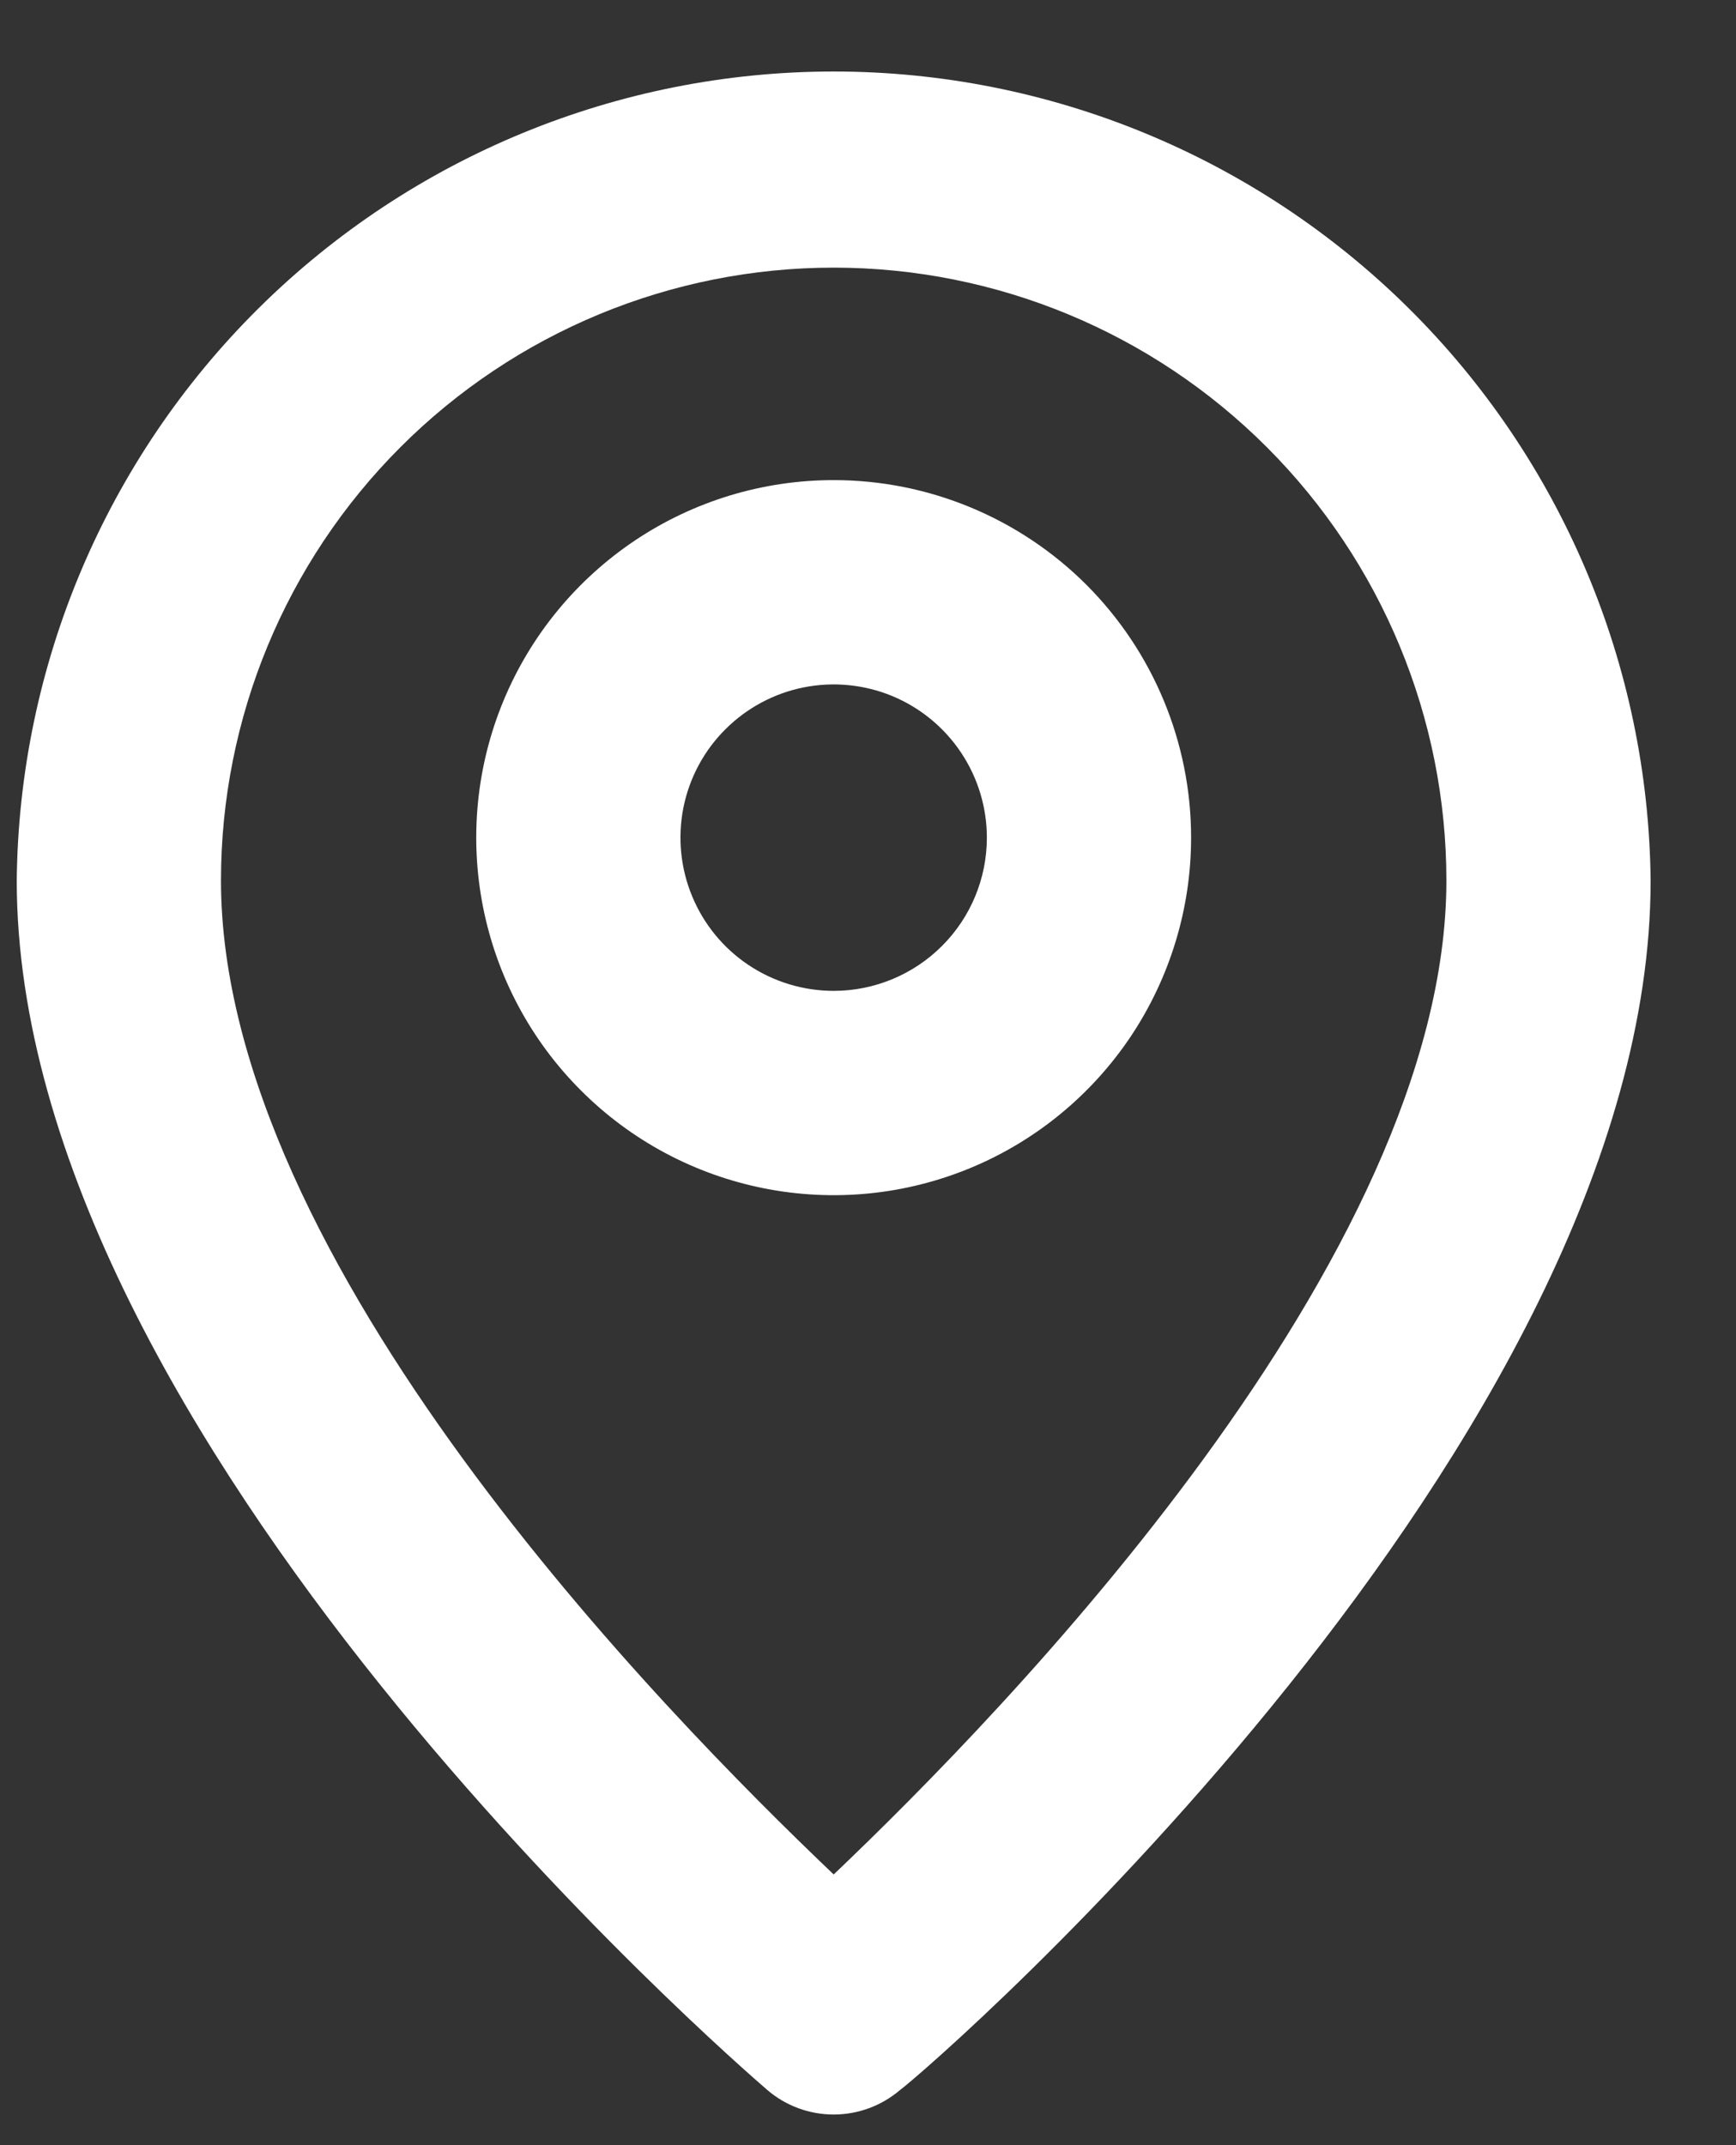<svg width="17" height="21" viewBox="0 0 17 21" fill="none" xmlns="http://www.w3.org/2000/svg">
<rect x="0" y="0" width="17" height="21" fill="#333333" stroke="none"/>
<path d="M8.164 0.7C6.056 0.7 4.033 1.532 2.535 3.015C1.037 4.498 0.185 6.512 0.164 8.62C0.164 14.1 7.214 20.2 7.514 20.46C7.695 20.615 7.925 20.7 8.164 20.7C8.402 20.7 8.632 20.615 8.814 20.46C9.164 20.2 16.164 14.1 16.164 8.62C16.142 6.512 15.29 4.498 13.792 3.015C12.294 1.532 10.271 0.7 8.164 0.7ZM8.164 18.35C6.494 16.76 2.164 12.35 2.164 8.62C2.164 7.029 2.796 5.503 3.921 4.378C5.046 3.252 6.572 2.62 8.164 2.62C9.755 2.62 11.281 3.252 12.406 4.378C13.531 5.503 14.164 7.029 14.164 8.62C14.164 12.32 9.834 16.76 8.164 18.35Z" fill="white"/>
<path d="M8.164 4.7C7.471 4.7 6.795 4.905 6.219 5.29C5.644 5.675 5.195 6.221 4.93 6.861C4.665 7.5 4.596 8.204 4.731 8.883C4.866 9.562 5.199 10.186 5.689 10.675C6.178 11.165 6.802 11.498 7.481 11.633C8.16 11.768 8.863 11.699 9.503 11.434C10.143 11.169 10.689 10.72 11.074 10.145C11.458 9.569 11.664 8.892 11.664 8.2C11.664 7.272 11.295 6.382 10.639 5.725C9.982 5.069 9.092 4.7 8.164 4.7ZM8.164 9.7C7.867 9.7 7.577 9.612 7.33 9.447C7.084 9.283 6.891 9.048 6.778 8.774C6.664 8.5 6.635 8.199 6.692 7.908C6.75 7.617 6.893 7.349 7.103 7.14C7.313 6.93 7.58 6.787 7.871 6.729C8.162 6.671 8.464 6.701 8.738 6.814C9.012 6.928 9.246 7.12 9.411 7.367C9.576 7.614 9.664 7.904 9.664 8.2C9.664 8.598 9.506 8.98 9.224 9.261C8.943 9.542 8.561 9.7 8.164 9.7Z" fill="white"/>
</svg>
